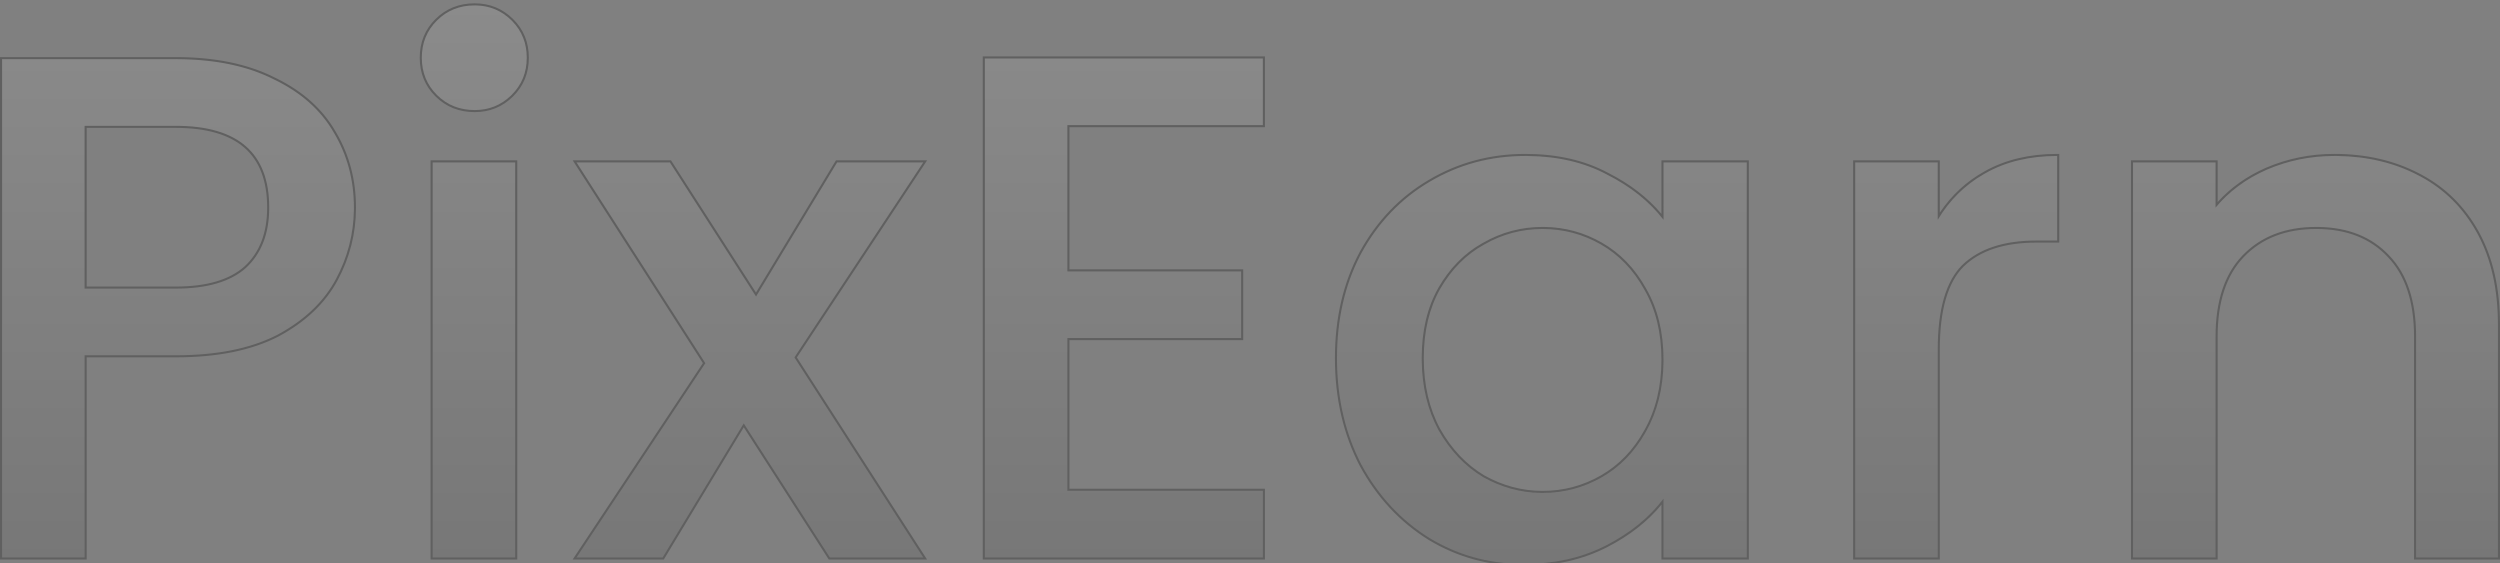 <svg xmlns="http://www.w3.org/2000/svg" width="750" height="169" fill="none"><rect width="100%" height="100%" fill="#808080" stroke="none"/><g clip-path="url(#a)"><path fill="url(#b)" fill-opacity=".15" d="M700.295 46.785q14.118 0 25.195 5.808Q736.785 58.4 743.083 69.8q6.299 11.4 6.299 27.533v69.907h-24.544V100.99q0-15.917-8.036-24.306-8.036-8.604-21.937-8.604-13.9 0-22.154 8.604-8.036 8.39-8.036 24.306v66.251h-24.761V48.721h24.761v13.551q6.08-7.313 15.421-11.4 9.557-4.087 20.199-4.087"/><path fill="url(#c)" fill-opacity=".15" d="M581.315 65.93q5.43-9.035 14.335-13.982 9.123-5.163 21.503-5.163v25.382h-6.299q-14.552 0-22.154 7.313-7.385 7.314-7.385 25.382v62.379h-24.76V48.721h24.76z"/><path fill="url(#d)" fill-opacity=".15" d="M401.102 107.443q0-17.853 7.384-31.62 7.602-13.765 20.417-21.294 13.032-7.744 28.67-7.744 14.118 0 24.543 5.593 10.644 5.377 16.942 13.551V48.721h24.978v118.52h-24.978v-17.638q-6.299 8.389-17.159 13.982-10.86 5.592-24.76 5.592-15.421 0-28.236-7.743-12.815-7.96-20.417-21.941-7.384-14.196-7.384-32.05m97.956.431q0-12.26-5.213-21.295-4.995-9.034-13.249-13.767-8.253-4.731-17.81-4.732-9.557 0-17.81 4.732-8.255 4.518-13.467 13.552-4.995 8.819-4.995 21.079t4.995 21.51q5.213 9.25 13.467 14.197 8.47 4.732 17.81 4.732 9.557 0 17.81-4.732 8.254-4.733 13.249-13.766 5.213-9.25 5.213-21.51"/><path fill="url(#e)" fill-opacity=".15" d="M320.21 37.537v43.88h52.127v20.004H320.21v45.817h58.643v20.004h-83.404V17.532h83.404v20.004z"/><path fill="url(#f)" fill-opacity=".15" d="m238.322 107.229 38.661 60.013h-28.018l-25.847-40.224-24.326 40.224h-25.847l38.662-58.292-38.662-60.228h28.019l25.846 40.223 24.327-40.223h25.846z"/><path fill="url(#g)" fill-opacity=".15" d="M142.395 33.02q-6.734 0-11.295-4.517t-4.561-11.185T131.1 6.132t11.295-4.517q6.515 0 11.077 4.517 4.56 4.518 4.561 11.186 0 6.667-4.561 11.185-4.562 4.517-11.077 4.517m12.163 15.702v118.52h-24.761V48.722z"/><path fill="url(#h)" fill-opacity=".15" d="M106.179 62.273q0 11.4-5.43 21.51t-17.375 16.563q-11.946 6.237-30.625 6.237H25.382v60.659H.622V17.747h52.127q17.375 0 29.321 6.023 12.164 5.808 18.028 15.917 6.081 10.11 6.081 22.586m-53.43 24.306q14.117 0 21.068-6.238 6.95-6.453 6.95-18.068 0-24.522-28.018-24.522H25.382V86.58z"/><path fill="#000" fill-opacity=".25" d="M749.378 97.334q0-15.628-5.912-26.815l-.387-.718q-6.102-11.044-16.893-16.84l-.7-.368q-10.731-5.626-24.316-5.802l-.879-.005q-10.644 0-20.2 4.087-9.339 4.086-15.421 11.4V48.722h-24.76v118.52h24.76v-66.251q0-15.918 8.036-24.306 8.255-8.604 22.155-8.604l.863.008q13.289.26 21.074 8.596 8.036 8.388 8.036 24.306v66.251h24.544zm-84.087-36.719c3.936-4.35 8.789-7.784 14.549-10.305l.005-.002q9.678-4.138 20.446-4.137c9.498 0 17.996 1.954 25.48 5.877l.712.374c7.302 3.921 13.017 9.621 17.14 17.084 4.26 7.71 6.375 16.994 6.375 27.828v70.522h-25.785v-66.865c0-10.514-2.653-18.443-7.865-23.884l-.006-.005c-5.219-5.588-12.354-8.407-21.481-8.407s-16.338 2.819-21.704 8.413h-.001c-5.212 5.44-7.865 13.369-7.865 23.883v66.865h-26.002V48.107h26.002zM581.319 104.863q0-18.07 7.384-25.382 7.602-7.314 22.155-7.314h6.299V46.785q-12.381 0-21.503 5.163l-.554.313q-8.521 4.916-13.781 13.669V48.722h-24.761v118.52h24.761zm.62-41.064c3.517-5.242 7.988-9.374 13.411-12.387 6.19-3.502 13.466-5.241 21.807-5.241h.62v26.61h-6.919c-9.602 0-16.807 2.412-21.722 7.14-4.742 4.701-7.197 12.951-7.197 24.942v62.993h-26.001V48.107h26.001zM524.031 48.722h-24.978V65.93q-6.298-8.175-16.941-13.552-10.1-5.418-23.665-5.587l-.878-.005q-15.639 0-28.671 7.743-12.815 7.528-20.417 21.295l-.453.864q-6.931 13.46-6.931 30.756l.007 1.112q.224 17.185 7.377 30.937 7.602 13.982 20.417 21.941 12.415 7.502 27.275 7.736l.961.008q13.467 0 24.079-5.249l.682-.344q10.86-5.593 17.158-13.982v17.639h24.978zm-97.522 58.722q0-12.26 4.996-21.08 5.05-8.751 12.953-13.265l.513-.287q8.253-4.731 17.81-4.731l.596.004q9.219.143 17.214 4.727 8.254 4.733 13.25 13.767 5.212 9.034 5.212 21.295l-.005.763q-.158 11.787-5.207 20.747l-.316.56q-4.938 8.622-12.934 13.206-8.253 4.733-17.81 4.733v-.615c6.262 0 12.092-1.549 17.499-4.65 5.396-3.093 9.735-7.596 13.016-13.529l.002-.004c3.416-6.061 5.135-13.125 5.135-21.211s-1.718-15.075-5.131-20.99l-.006-.01c-3.281-5.933-7.62-10.436-13.016-13.53-5.407-3.1-11.237-4.649-17.499-4.649s-12.091 1.55-17.499 4.65l-.011.006c-5.391 2.95-9.802 7.382-13.227 13.318-3.267 5.77-4.914 12.686-4.914 20.775s1.647 15.156 4.921 21.219c3.426 6.075 7.838 10.72 13.231 13.955 5.556 3.103 11.386 4.65 17.499 4.65v.615l-.582-.005q-9.022-.144-17.228-4.728-8.253-4.947-13.466-14.196-4.84-8.96-4.991-20.747zm98.143 60.412h-26.219v-16.463c-4.14 5.048-9.562 9.292-16.252 12.737-7.34 3.78-15.694 5.662-25.047 5.662-10.391 0-19.915-2.611-28.559-7.834l-.006-.003c-8.64-5.366-15.518-12.761-20.634-22.17l-.003-.005-.002-.005c-4.973-9.561-7.453-20.343-7.453-32.331s2.479-22.63 7.457-31.908l.003-.007c5.118-9.267 11.998-16.448 20.642-21.527 8.787-5.221 18.455-7.831 28.99-7.831 9.489 0 17.771 1.879 24.825 5.66 6.559 3.314 11.91 7.427 16.039 12.343V48.107h26.219zM378.857 147.238h-58.644v-45.816h52.128V81.417h-52.128v-43.88h58.644V17.533h-83.404v149.709h83.404zm.62-109.087h-58.643v42.651h52.127v21.234h-52.127v44.587h58.643v21.234h-84.645V16.918h84.645zM201.306 48.107l25.49 39.668 23.991-39.668h27.346l-39.071 59.126 39.055 60.624h-29.491l-25.491-39.669-23.99 39.669h-27.348l39.072-58.913-39.052-60.837zm-28.359.615 38.661 60.228-38.661 58.292h25.847l24.326-40.224 25.846 40.224h28.019l-38.662-60.013 38.662-58.507h-25.847l-24.326 40.223-25.846-40.223zM154.557 48.722h-24.76v118.52h24.76zm3.475-31.405q0-6.46-4.28-10.901l-.281-.285q-4.418-4.376-10.672-4.512l-.405-.004q-6.733 0-11.295 4.516-4.56 4.518-4.56 11.186t4.56 11.185q4.562 4.517 11.295 4.517 6.312 0 10.79-4.239l.287-.278q4.561-4.517 4.561-11.185m-2.854 150.539h-26.002V48.107h26.002zm3.475-150.54c0 4.601-1.58 8.489-4.743 11.62-3.158 3.129-7.009 4.697-11.516 4.697-4.645 0-8.571-1.564-11.733-4.696-3.163-3.133-4.743-7.02-4.743-11.62s1.58-8.488 4.743-11.62C133.823 2.565 137.749 1 142.394 1c4.507 0 8.358 1.569 11.516 4.697 3.163 3.132 4.743 7.02 4.743 11.62M106.179 62.273q0-12.476-6.082-22.585-5.864-10.11-18.027-15.918-11.573-5.835-28.241-6.017l-1.08-.006v-.614c11.647 0 21.52 2.018 29.59 6.084l.764.371c7.817 3.883 13.671 9.141 17.527 15.785l.38.644c3.862 6.675 5.789 14.098 5.789 22.256q0 11.554-5.503 21.799c-3.686 6.863-9.574 12.465-17.626 16.814l-.008.003c-8.08 4.22-18.397 6.309-30.914 6.309H26.002v60.659H0V17.133h52.748v.614H.621v149.495h24.76v-60.658h27.367q18.096 0 29.872-5.854l.753-.384q11.573-6.251 17.03-15.934l.346-.629q5.26-9.793 5.425-20.799zm-26.033 0c0-8.058-2.298-13.995-6.795-17.93-4.511-3.949-11.341-5.977-20.603-5.977H26.002v47.599h26.746v.614H25.381V37.752h27.367q28.02 0 28.019 24.521l-.007.721q-.21 11.096-6.944 17.347-6.95 6.238-21.068 6.238v-.614c9.328 0 16.17-2.062 20.644-6.072 4.48-4.16 6.754-10.004 6.754-17.62"/></g><defs><linearGradient id="b" x1="374.668" x2="374.668" y1="253.281" y2="-69.369" gradientUnits="userSpaceOnUse"><stop/><stop offset="1" stop-color="#fff"/></linearGradient><linearGradient id="c" x1="374.667" x2="374.667" y1="253.281" y2="-69.369" gradientUnits="userSpaceOnUse"><stop/><stop offset="1" stop-color="#fff"/></linearGradient><linearGradient id="d" x1="374.67" x2="374.67" y1="253.281" y2="-69.369" gradientUnits="userSpaceOnUse"><stop/><stop offset="1" stop-color="#fff"/></linearGradient><linearGradient id="e" x1="374.666" x2="374.666" y1="253.282" y2="-69.368" gradientUnits="userSpaceOnUse"><stop/><stop offset="1" stop-color="#fff"/></linearGradient><linearGradient id="f" x1="374.667" x2="374.667" y1="253.282" y2="-69.368" gradientUnits="userSpaceOnUse"><stop/><stop offset="1" stop-color="#fff"/></linearGradient><linearGradient id="g" x1="374.67" x2="374.67" y1="253.283" y2="-69.368" gradientUnits="userSpaceOnUse"><stop/><stop offset="1" stop-color="#fff"/></linearGradient><linearGradient id="h" x1="374.667" x2="374.667" y1="253.282" y2="-69.368" gradientUnits="userSpaceOnUse"><stop/><stop offset="1" stop-color="#fff"/></linearGradient><clipPath id="a"><path fill="#fff" d="M0 0h750v169H0z"/></clipPath></defs></svg>
